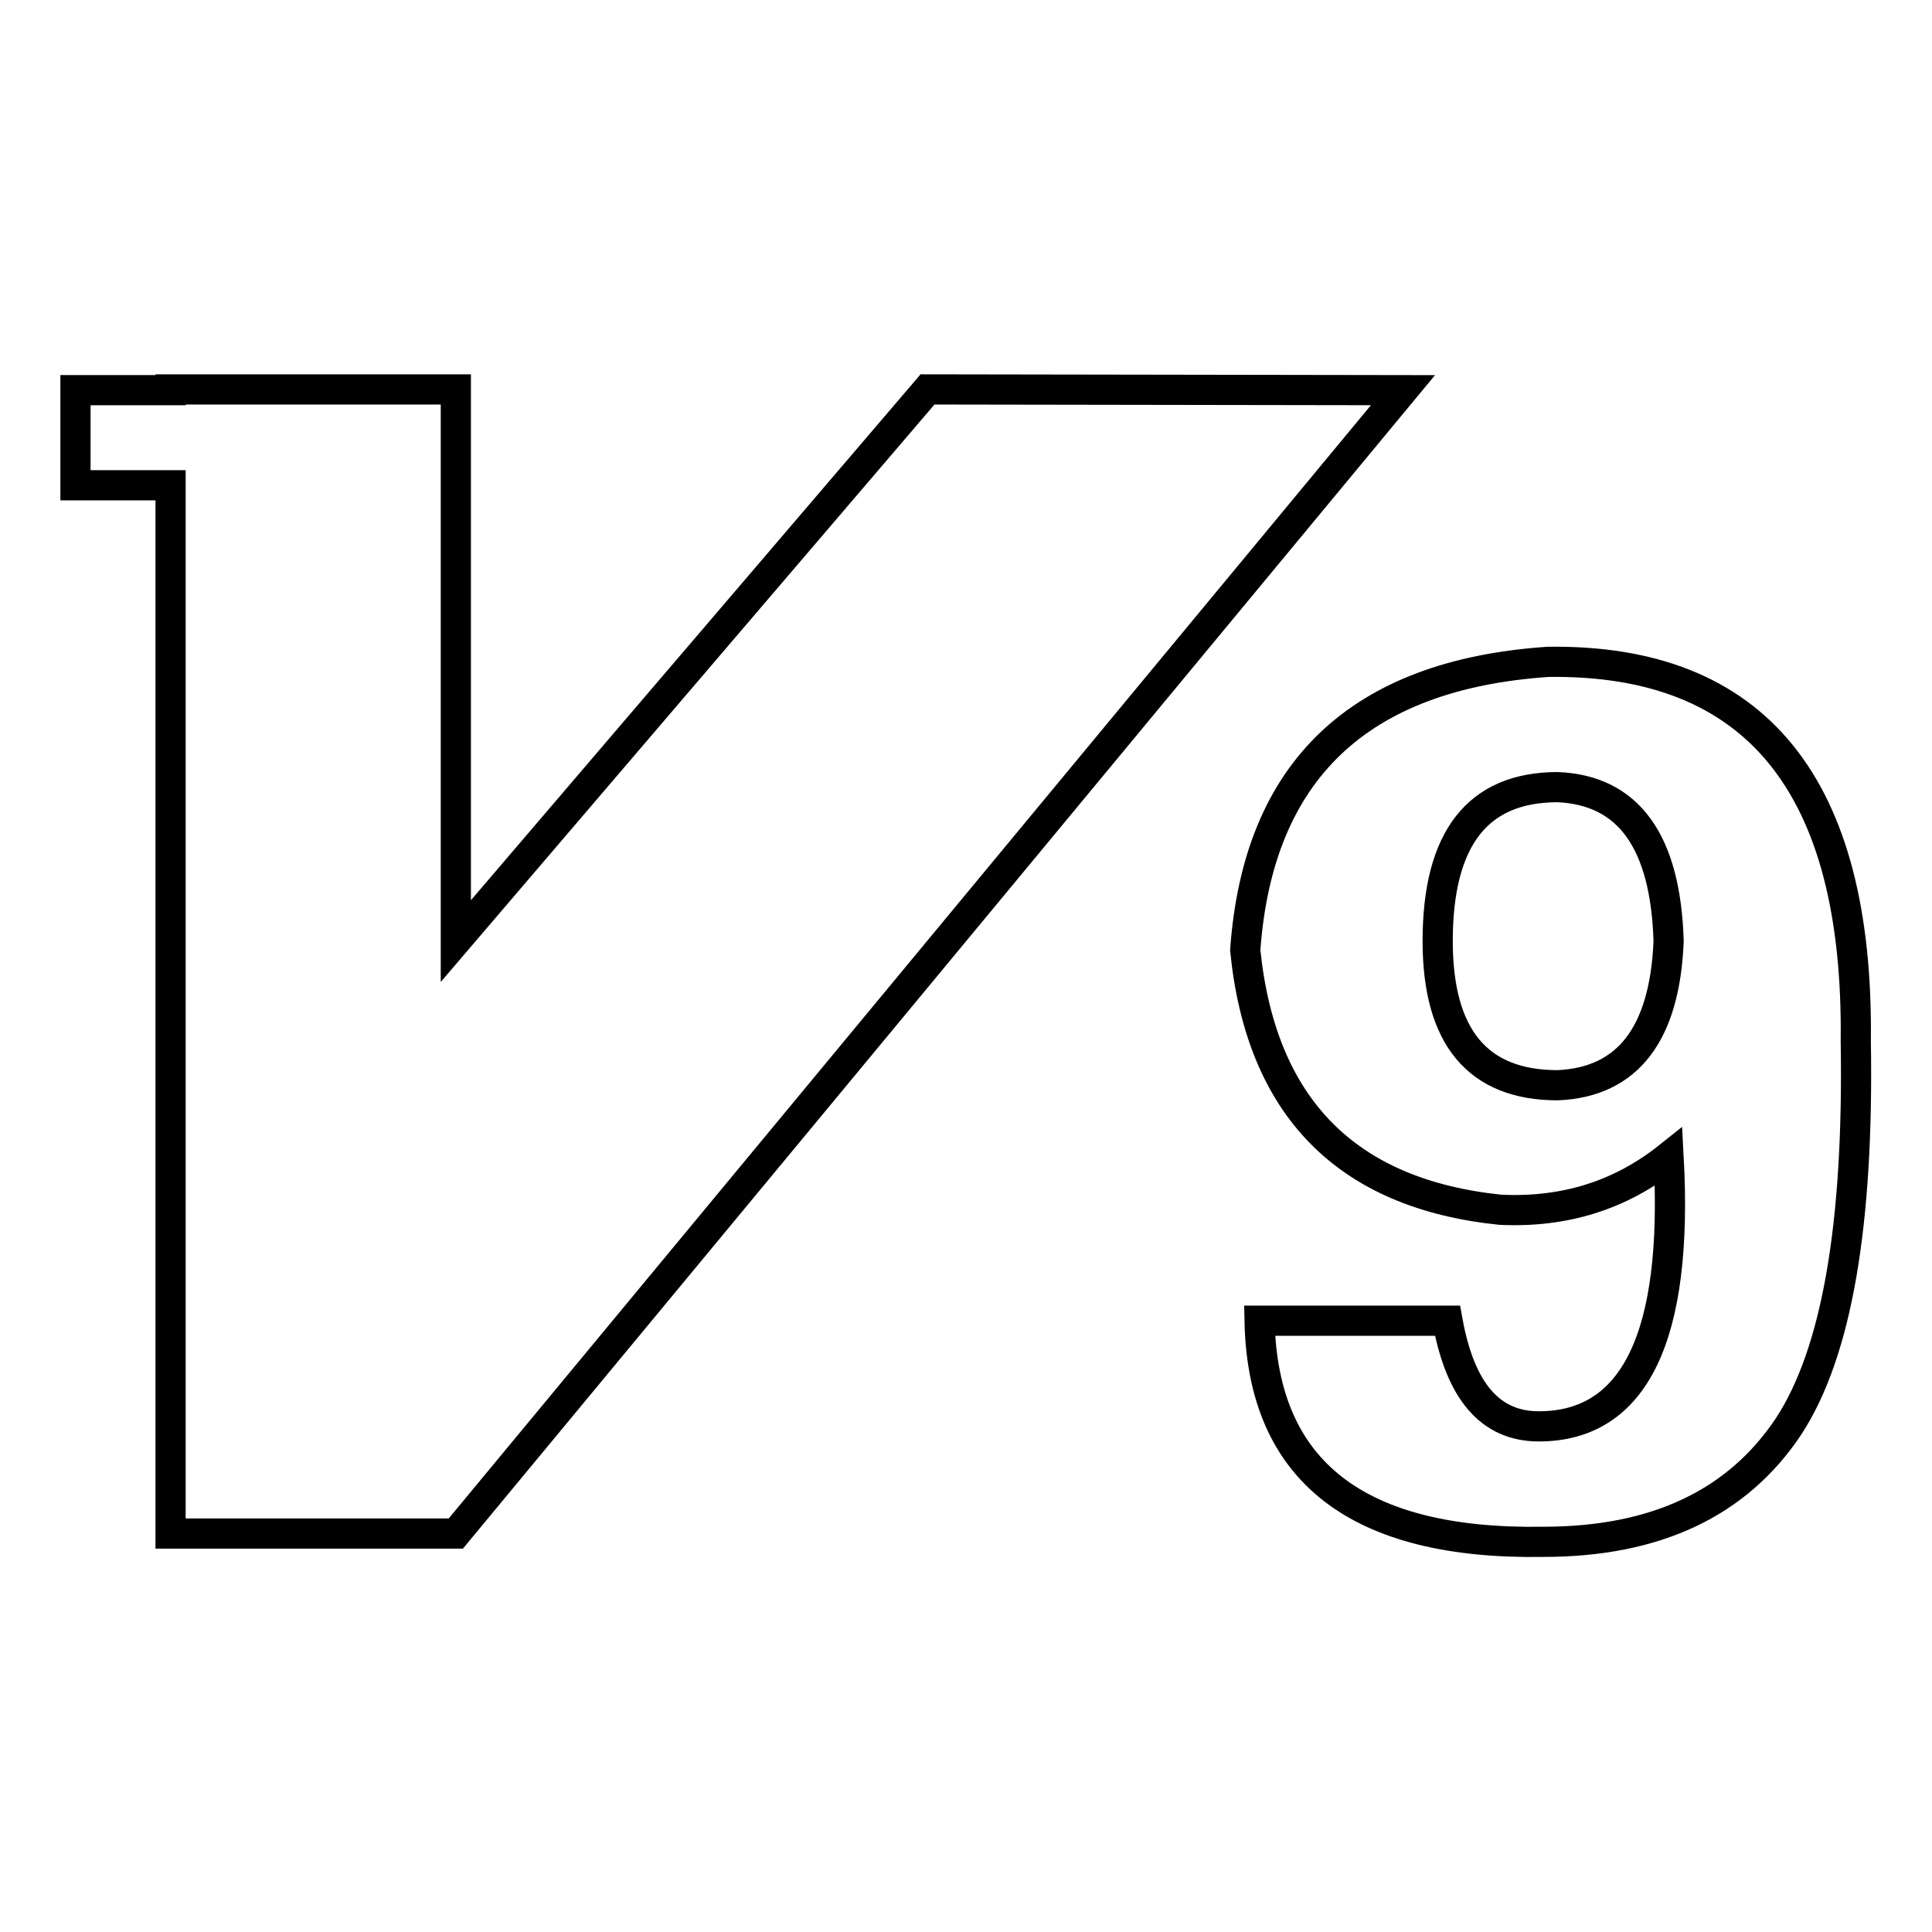<?xml version="1.0" encoding="utf-8"?>
<!-- Svg Vector Icons : http://www.onlinewebfonts.com/icon -->
<!DOCTYPE svg PUBLIC "-//W3C//DTD SVG 1.1//EN" "http://www.w3.org/Graphics/SVG/1.1/DTD/svg11.dtd">
<svg version="1.1" xmlns="http://www.w3.org/2000/svg" xmlns:xlink="http://www.w3.org/1999/xlink" x="0px" y="0px" viewBox="0 0 256 256" enable-background="new 0 0 256 256" xml:space="preserve">
<g> <path stroke-width="4" fill-opacity="0" stroke="#000000"  d="M191.8,175c1.7,9.4,5.7,14,12.1,14c12.7,0,18.5-11.9,17.2-35.7c-6.4,5.1-13.8,7.4-22.3,7 c-20.4-2.1-31.7-13.6-33.8-34.4c1.7-23.8,15.1-36.5,40.1-38.2c27.6-0.4,41.2,16.4,40.8,50.3c0.4,24.2-2.5,41.2-8.9,51 c-6.8,10.2-17.6,15.3-32.5,15.3c-24.6,0.4-37.2-9.3-37.6-29.3L191.8,175L191.8,175z M206.4,143.8c9.3-0.4,14.2-6.8,14.7-19.1 c-0.4-13.2-5.3-20-14.7-20.4c-10.6,0-15.9,6.8-15.9,20.4C190.5,137.4,195.8,143.8,206.4,143.8z M122.9,51.6l-62.5,73.1V51.6H22.6 v0.1H10v12.6h12.6v138.9h37.8L185.9,51.7L122.9,51.6z"/></g>
</svg>